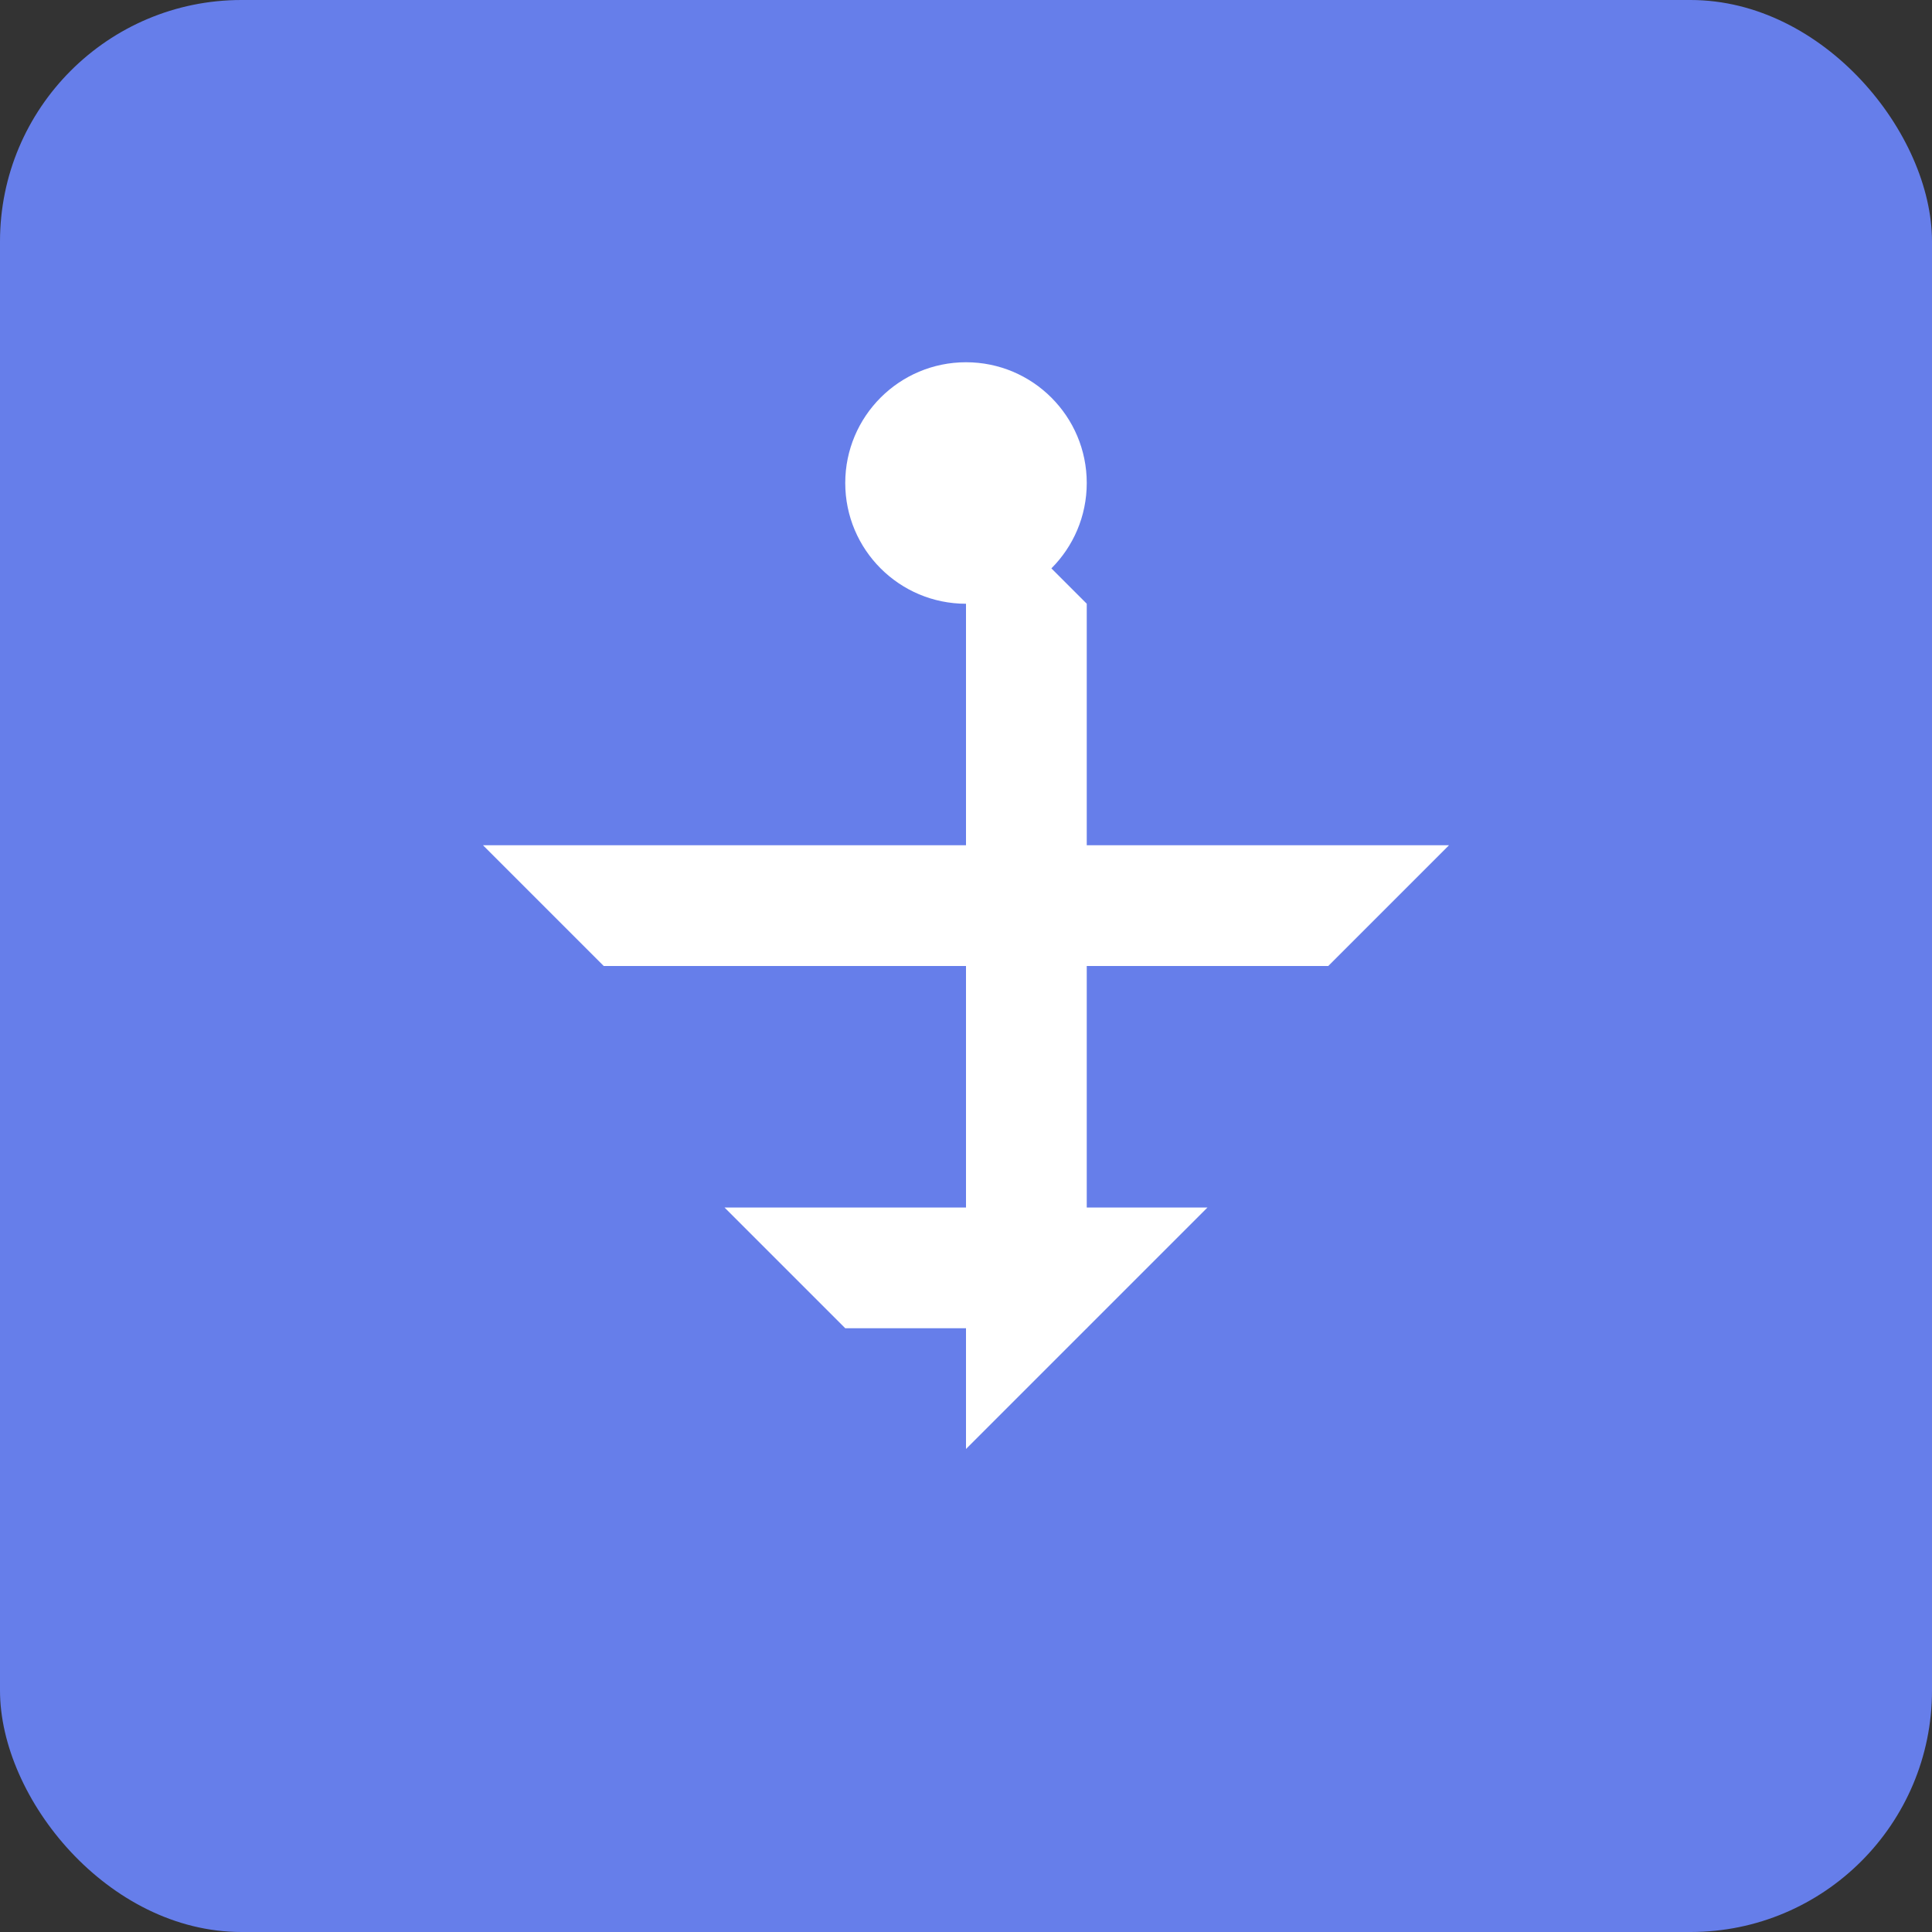 <svg width="32" height="32" viewBox="0 0 32 32" xmlns="http://www.w3.org/2000/svg">
  <rect x="0" y="0" width="32" height="32" fill="#333333" stroke="none"/>
  <rect width="32" height="32" fill="#667eea" rx="4"/>
  <g transform="translate(16, 16)">
    <!-- Airplane body -->
    <path d="M0 -8 L0 8 L2 6 L2 -6 Z" fill="white"/>
    <!-- Wings -->
    <path d="M-8 -2 L8 -2 L6 0 L-6 0 Z" fill="white"/>
    <!-- Tail -->
    <path d="M-4 4 L4 4 L2 6 L-2 6 Z" fill="white"/>
    <!-- Propeller -->
    <circle cx="0" cy="-8" r="2" fill="white"/>
  </g>
</svg> 